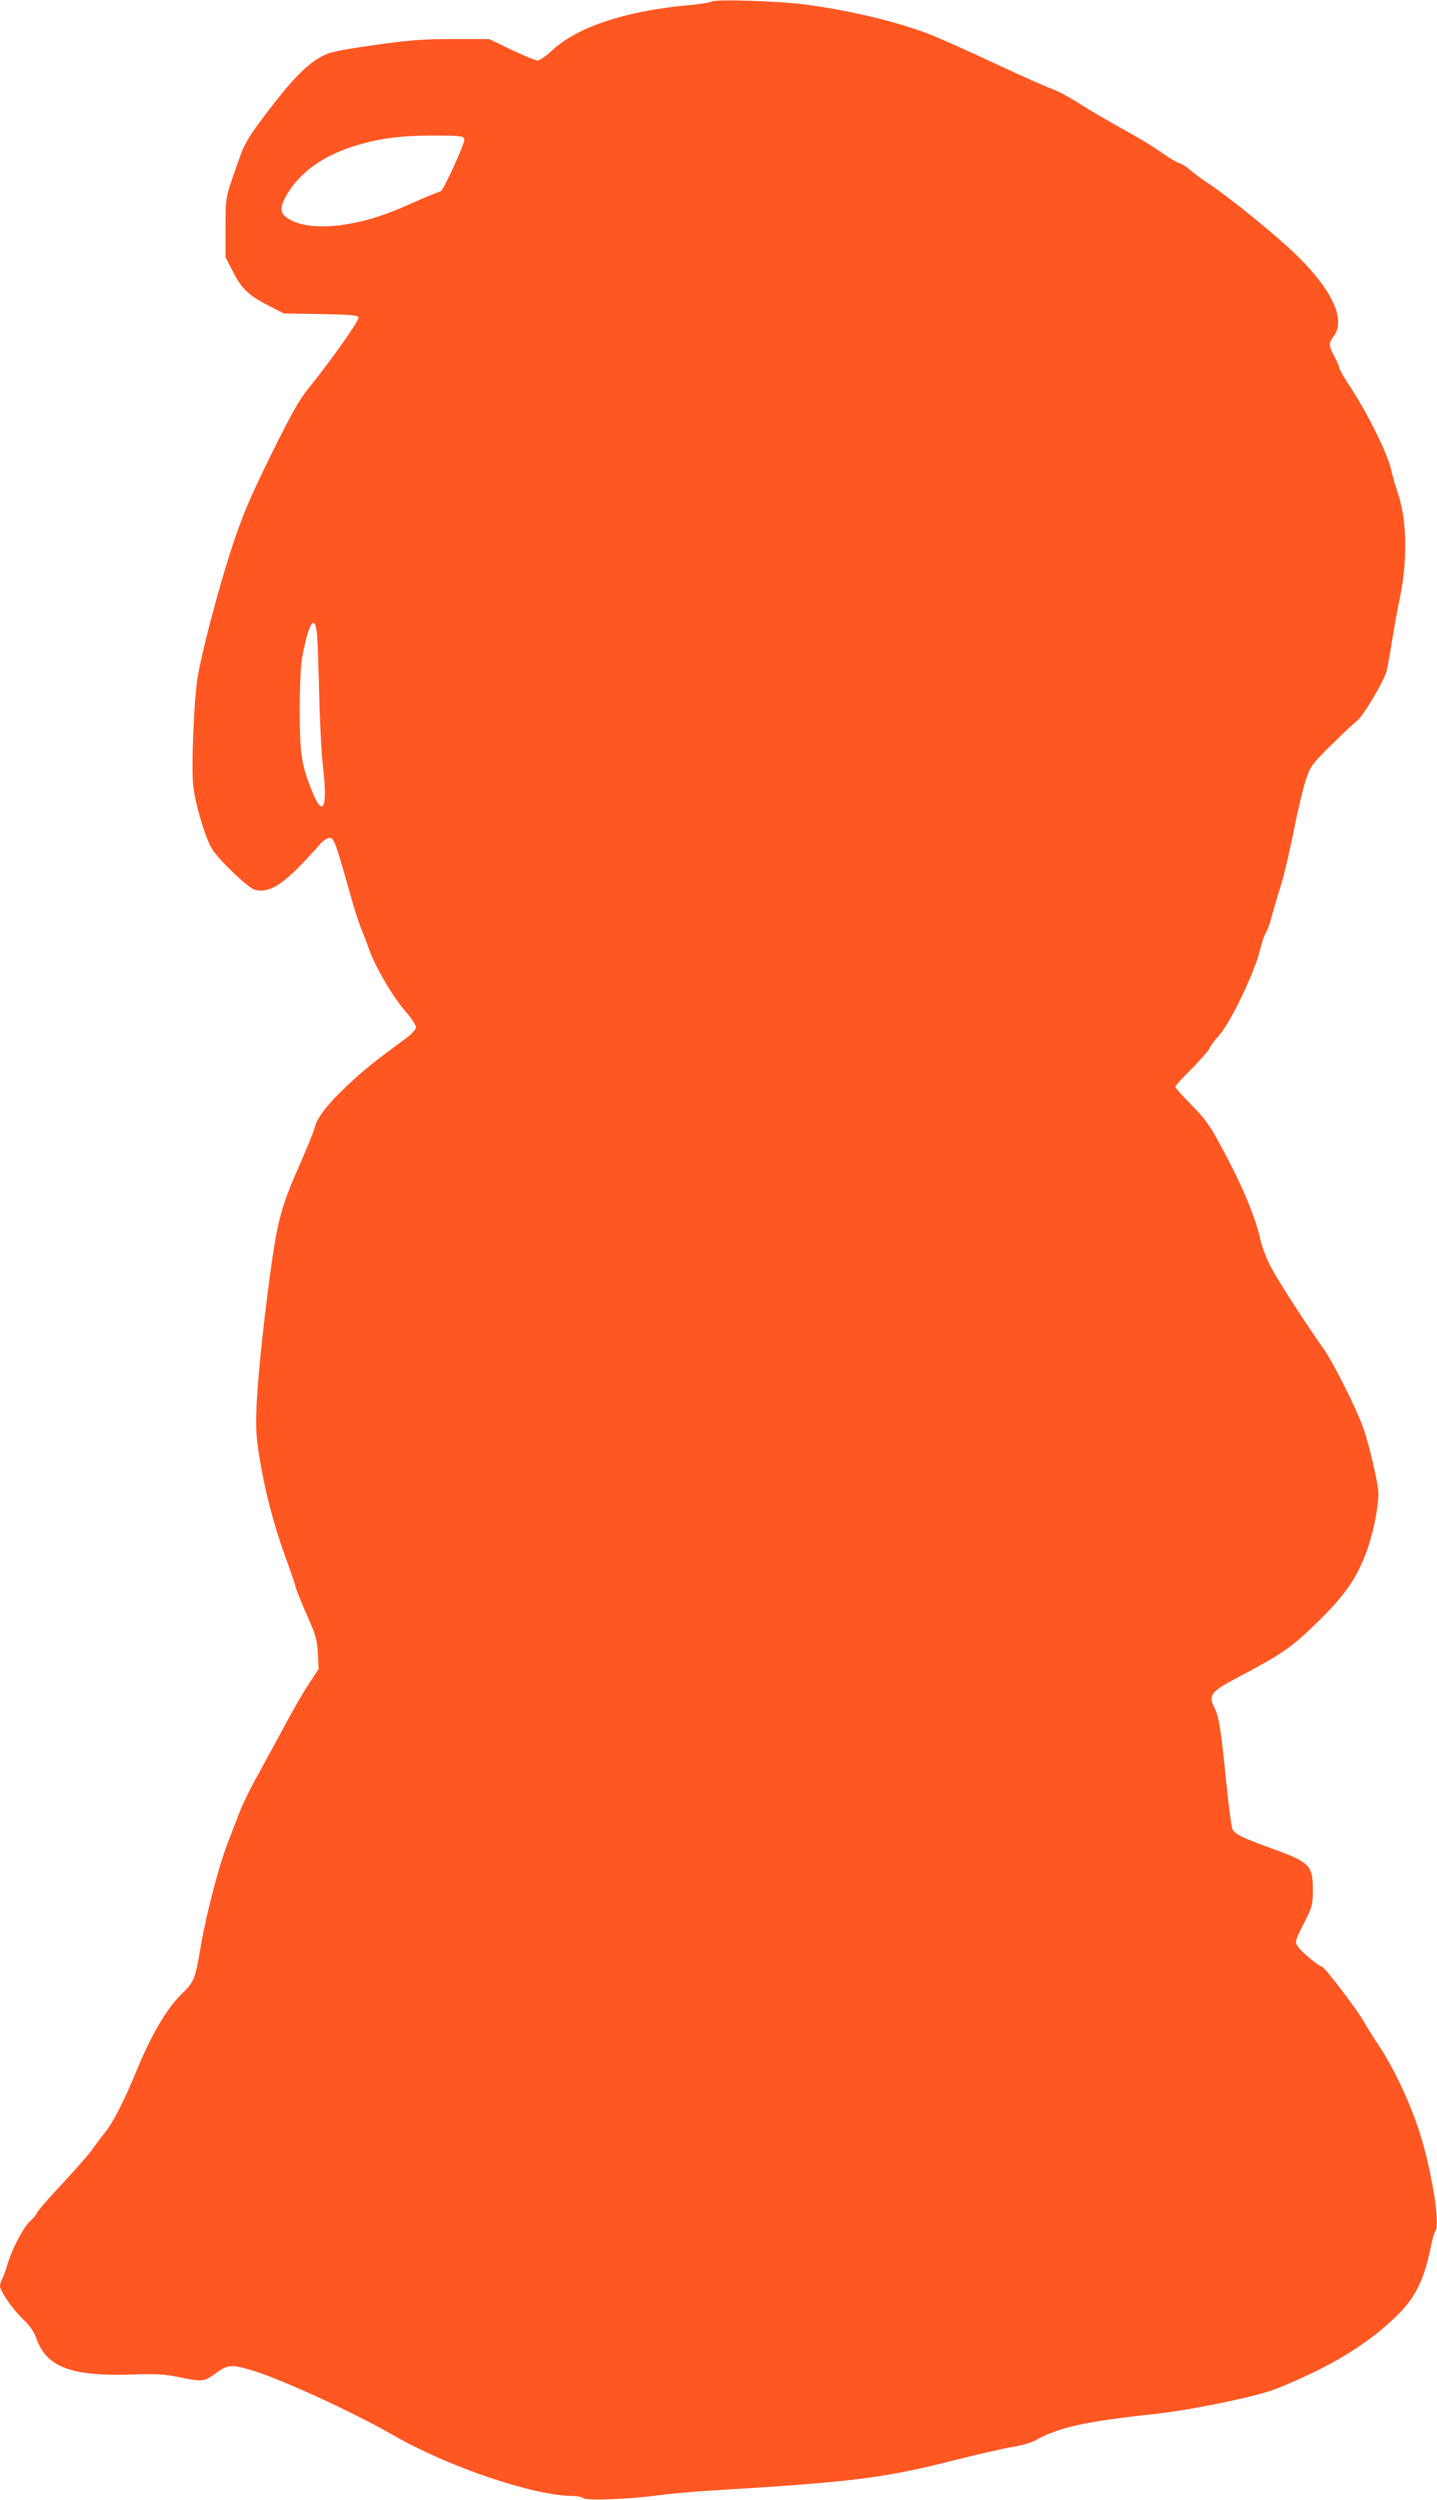 <?xml version="1.0" standalone="no"?>
<!DOCTYPE svg PUBLIC "-//W3C//DTD SVG 20010904//EN"
 "http://www.w3.org/TR/2001/REC-SVG-20010904/DTD/svg10.dtd">
<svg version="1.0" xmlns="http://www.w3.org/2000/svg"
 width="736pt" height="1280pt" viewBox="0 0 736 1280"
 preserveAspectRatio="xMidYMid meet">
<g transform="translate(0,1280) scale(0.1,-0.1)"
fill="#ff5722" stroke="none">
<path d="M3645 12792 c-6 -5 -65 -14 -133 -20 -314 -30 -555 -111 -683 -229
-31 -29 -65 -53 -76 -53 -10 0 -70 25 -133 55 l-115 55 -185 0 c-155 0 -221
-5 -405 -31 -194 -28 -226 -35 -275 -62 -73 -41 -153 -124 -279 -291 -91 -121
-109 -151 -138 -235 -70 -198 -68 -187 -68 -347 l0 -151 40 -78 c45 -87 80
-119 190 -175 l69 -35 188 -3 c151 -3 190 -6 194 -17 6 -14 -143 -224 -261
-370 -43 -52 -90 -138 -190 -340 -109 -223 -144 -305 -198 -470 -68 -206 -157
-547 -176 -670 -19 -130 -32 -462 -21 -553 12 -96 60 -257 95 -317 30 -53 186
-202 220 -211 82 -20 157 32 339 239 14 15 34 27 45 27 21 0 31 -26 105 -290
19 -69 43 -143 52 -165 9 -22 30 -75 45 -118 33 -92 124 -247 192 -323 26 -30
47 -63 47 -74 0 -12 -21 -35 -57 -61 -158 -116 -208 -156 -292 -235 -105 -99
-155 -163 -170 -220 -6 -22 -40 -106 -75 -185 -86 -194 -111 -277 -140 -475
-37 -248 -76 -609 -82 -764 -5 -111 -2 -158 15 -264 29 -175 73 -344 130 -500
26 -72 51 -144 55 -161 4 -16 30 -82 58 -145 45 -100 52 -126 56 -195 l4 -80
-52 -80 c-29 -43 -86 -142 -127 -220 -42 -77 -102 -189 -135 -248 -34 -60 -73
-141 -89 -180 -15 -40 -44 -113 -63 -164 -44 -113 -108 -357 -136 -518 -31
-183 -34 -191 -104 -259 -73 -72 -152 -208 -224 -382 -68 -165 -119 -264 -163
-321 -21 -26 -51 -66 -66 -88 -15 -22 -85 -102 -155 -177 -71 -76 -128 -142
-128 -147 0 -6 -15 -24 -34 -42 -37 -33 -93 -140 -120 -229 -9 -30 -21 -63
-27 -72 -5 -10 -9 -25 -9 -33 0 -26 66 -121 119 -171 35 -33 55 -63 70 -104
52 -141 179 -188 486 -178 122 4 167 2 239 -13 120 -25 131 -24 185 15 66 49
83 51 186 21 143 -41 522 -215 726 -332 281 -163 725 -313 924 -313 23 0 46
-5 52 -11 14 -14 234 -6 378 14 61 8 193 20 295 26 713 43 871 63 1235 156
116 29 246 59 290 66 44 6 98 22 120 35 116 65 254 96 610 134 193 21 529 91
625 130 281 114 469 229 621 380 90 88 137 187 169 355 7 33 17 65 22 72 25
31 -18 302 -78 495 -51 161 -133 336 -217 462 -22 32 -54 84 -72 115 -35 63
-202 281 -214 281 -14 0 -108 78 -124 104 -16 23 -14 28 30 116 45 88 47 97
47 175 0 125 -16 140 -212 211 -159 58 -189 73 -201 102 -5 15 -19 124 -31
242 -26 262 -37 334 -62 381 -29 57 -14 78 106 142 246 130 286 158 414 282
140 135 203 222 254 351 36 90 68 238 68 317 0 46 -47 249 -78 337 -36 100
-153 333 -203 404 -106 150 -241 361 -274 427 -20 38 -42 98 -50 134 -30 129
-101 294 -219 509 -40 74 -74 119 -135 180 -45 45 -81 86 -81 91 0 6 36 46 81
90 44 44 87 94 96 110 8 17 28 44 44 60 59 64 185 325 213 443 7 32 20 70 28
83 9 13 23 53 32 89 10 36 30 106 46 155 15 50 45 173 65 275 20 102 48 220
62 263 25 75 31 83 129 180 56 56 116 112 133 125 32 24 134 195 152 253 5 19
18 90 29 159 11 69 29 168 40 220 40 193 36 401 -11 537 -11 32 -27 87 -35
123 -19 80 -119 282 -202 409 -34 51 -62 99 -62 106 0 6 -11 33 -25 59 -31 57
-31 69 -3 106 62 84 -10 238 -194 416 -92 91 -336 289 -436 356 -43 28 -90 63
-107 78 -16 15 -41 31 -55 35 -14 4 -52 27 -85 50 -33 24 -96 63 -140 88 -152
85 -230 130 -305 178 -42 27 -100 57 -130 67 -30 11 -163 70 -295 132 -132 62
-278 127 -325 145 -174 66 -395 119 -635 152 -135 18 -465 28 -480 15z m-1267
-705 c4 -20 -109 -267 -122 -267 -5 0 -61 -23 -125 -51 -151 -68 -232 -95
-343 -115 -121 -22 -230 -16 -295 17 -61 32 -66 59 -24 132 63 110 182 197
336 246 138 44 249 58 445 57 110 -1 125 -3 128 -19z m-754 -2539 c3 -35 8
-174 11 -310 3 -136 12 -304 20 -372 24 -204 -1 -256 -57 -117 -55 139 -62
188 -63 411 0 125 5 232 13 275 33 180 66 229 76 113z"/>
</g>
</svg>
